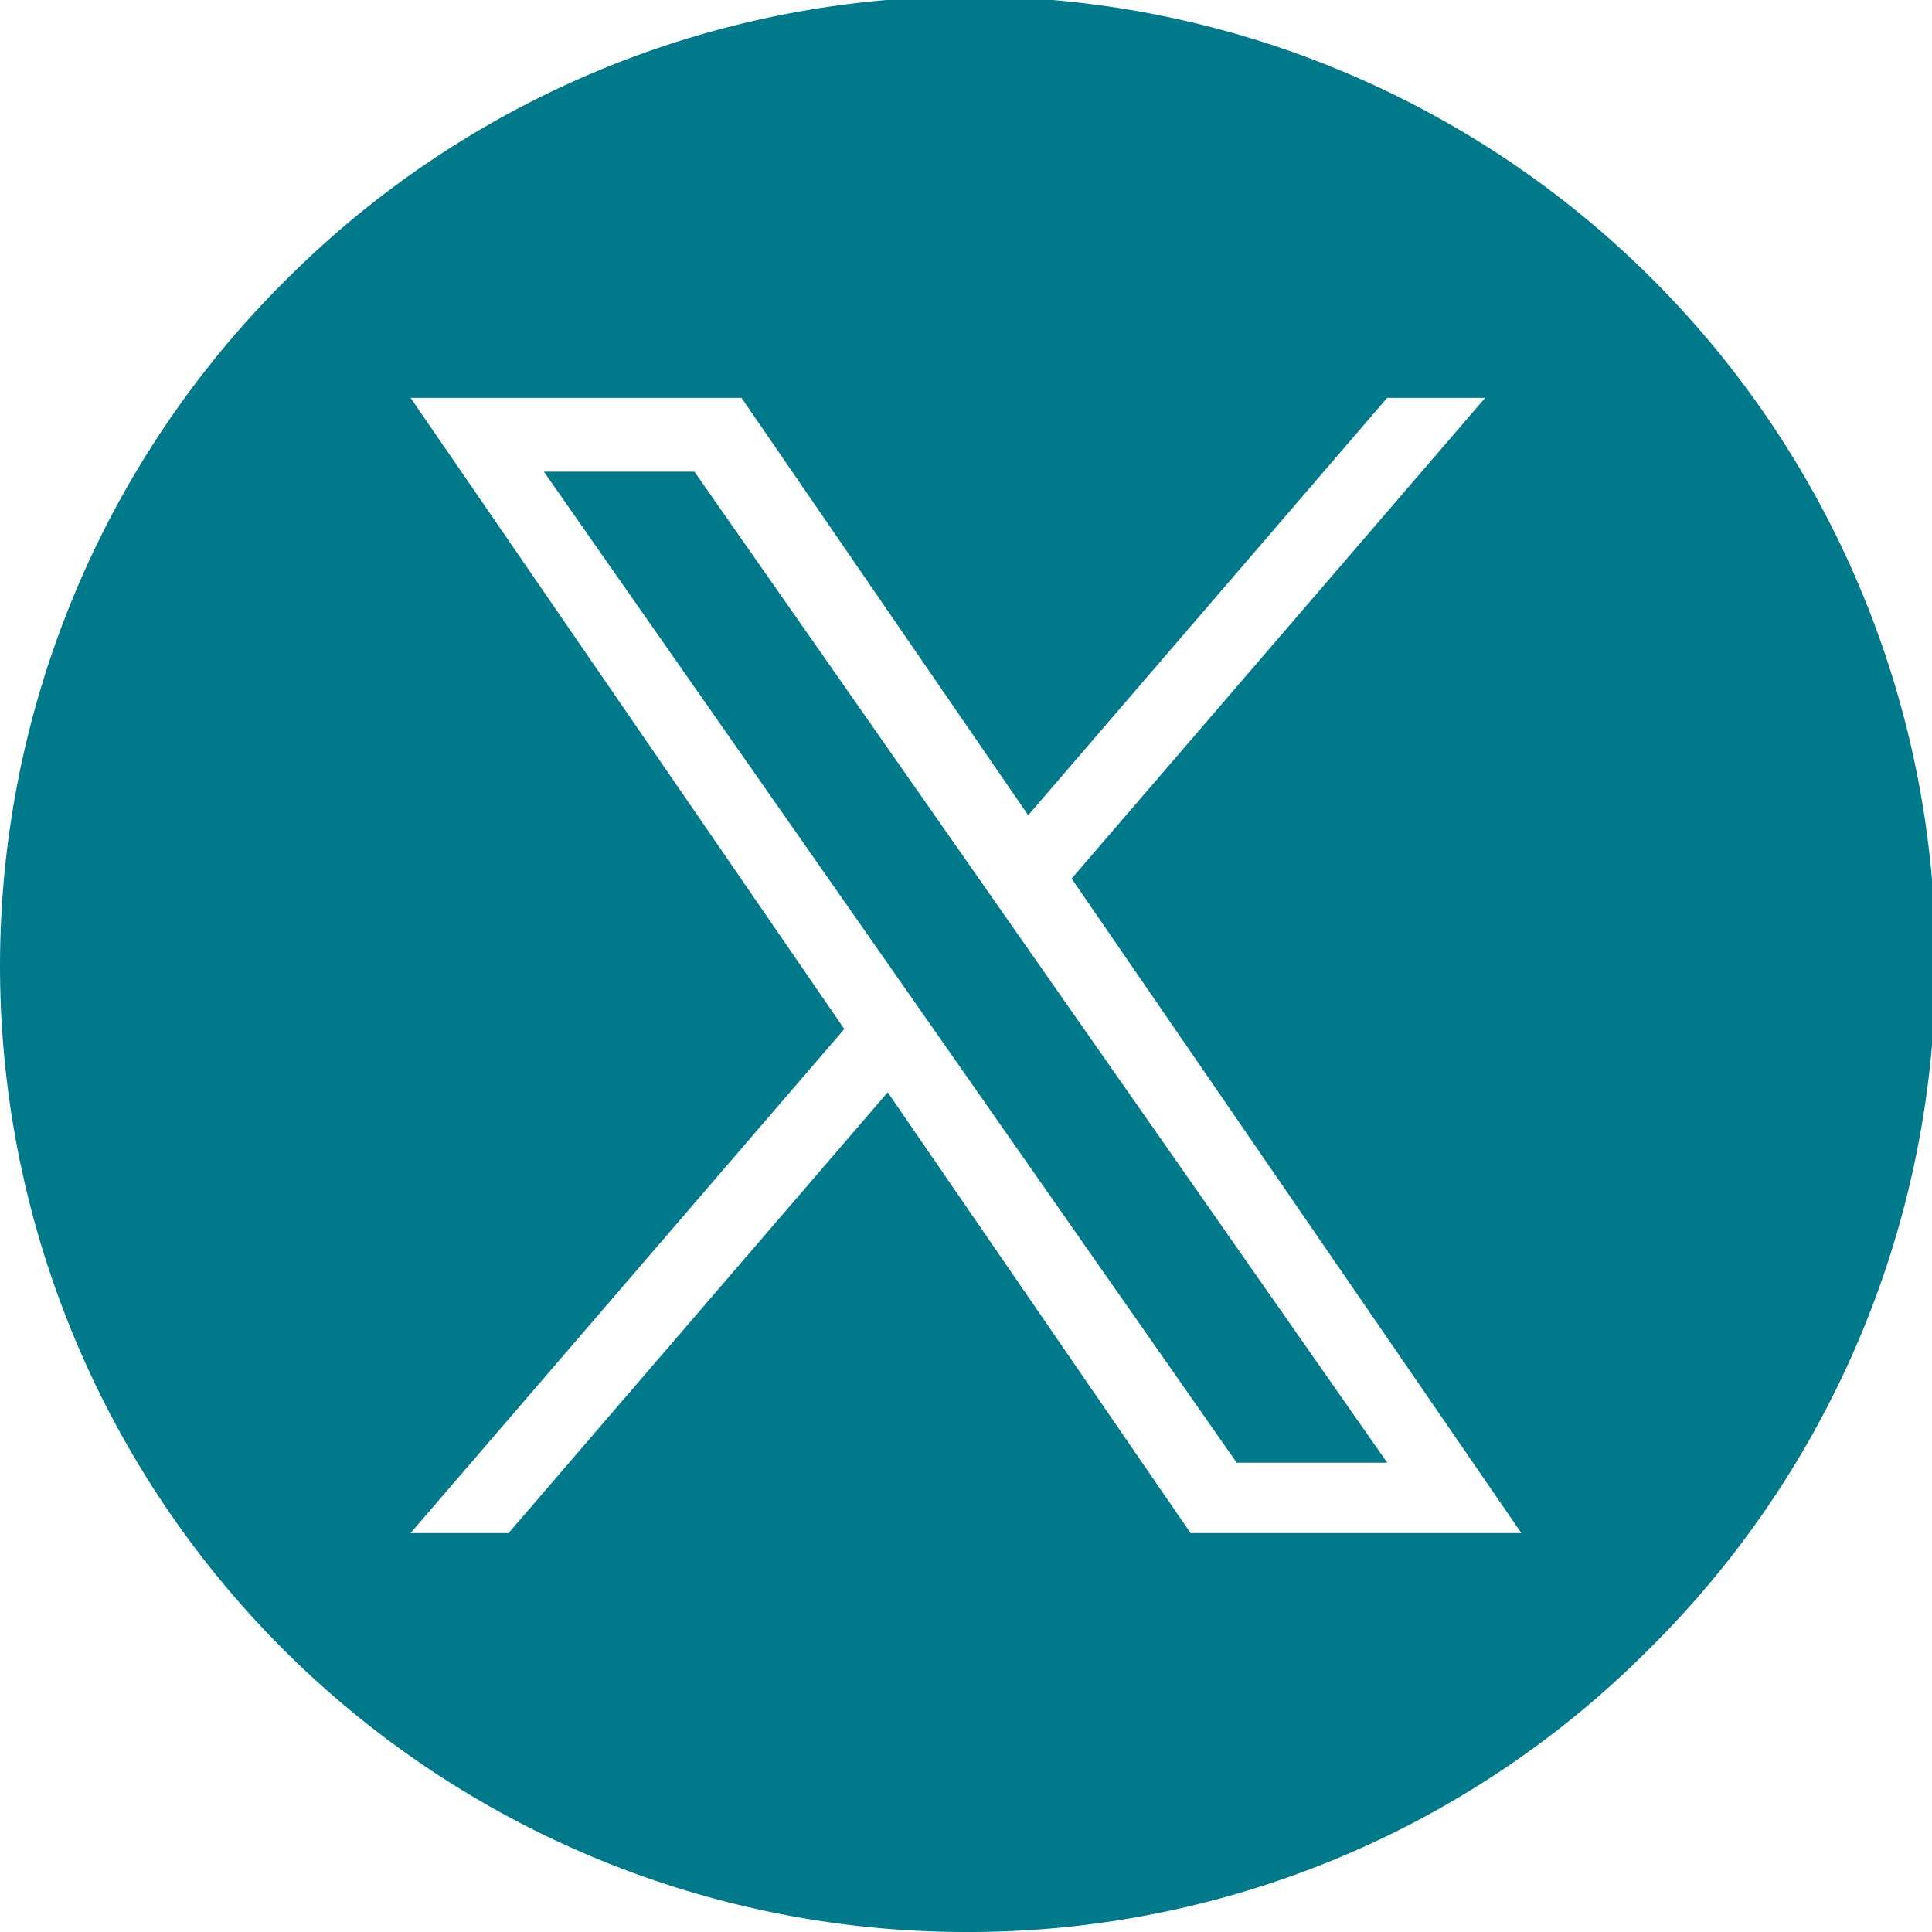 <svg xmlns="http://www.w3.org/2000/svg" width="32.83" height="32.83" viewBox="0 0 32.83 32.83">
  <g id="Group_16" data-name="Group 16" transform="translate(0 0)">
    <path id="Subtraction_8" data-name="Subtraction 8" d="M16.415,32.83A16.415,16.415,0,0,1,4.808,4.808,16.415,16.415,0,1,1,28.022,28.022,16.308,16.308,0,0,1,16.415,32.83Zm-1.33-14.268h0l5.146,7.489h5.621L18.21,14.93l7.027-8.169H23.572l-6.1,7.092L12.6,6.761H6.977l7.37,10.725-7.37,8.565H8.642l6.442-7.489Zm8.488,6.293H21.015L9.242,8.015H11.8L23.572,24.854Z" transform="translate(0 0)" fill="#00798a"/>
  </g>
</svg>
